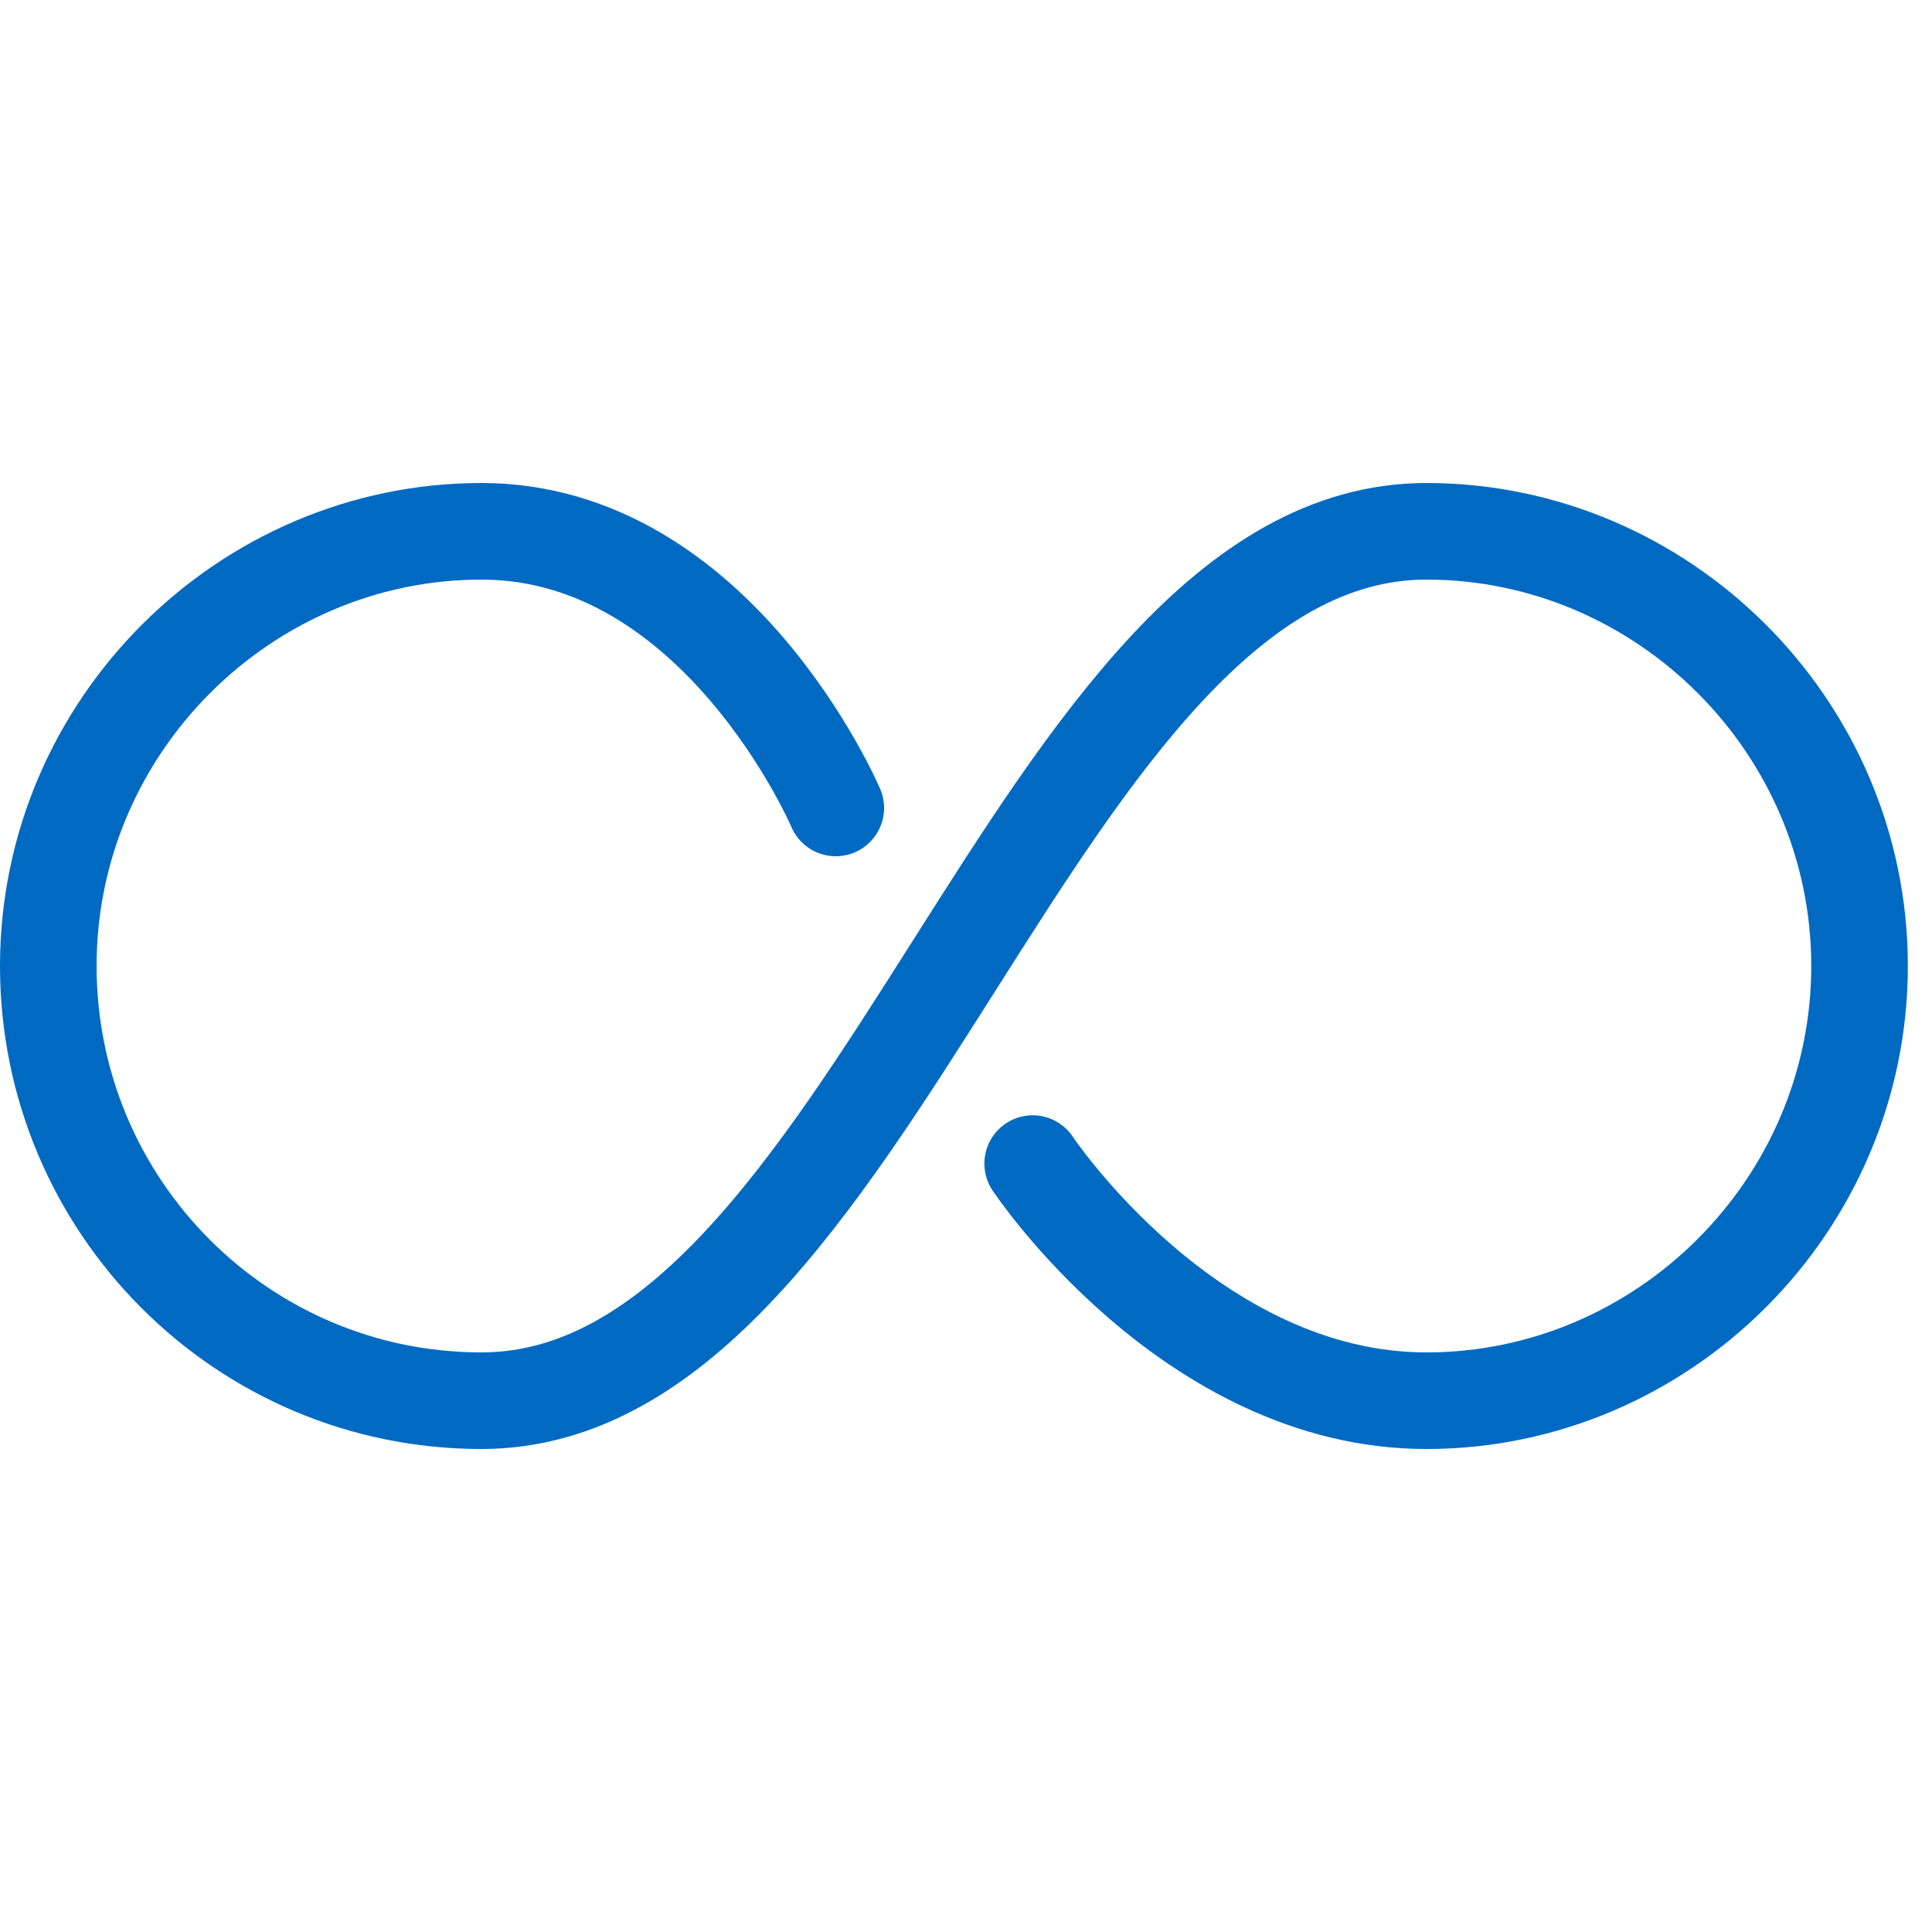 <svg width="80" height="80" viewBox="0 0 80 80" fill="none" xmlns="http://www.w3.org/2000/svg">
<path d="M42.761 48.182C42.761 48.182 49.282 58 59.066 58C68.847 58 77 49.939 77 39.999C77 30.058 68.847 22 59.066 22C42.761 22 36.24 58 19.935 58C10.028 58 2 49.939 2 39.999C2 30.058 10.153 22 19.935 22C29.718 22 34.608 33.455 34.608 33.455" stroke="#006AC3" stroke-width="4" stroke-linecap="round" stroke-linejoin="round"/>
</svg>
